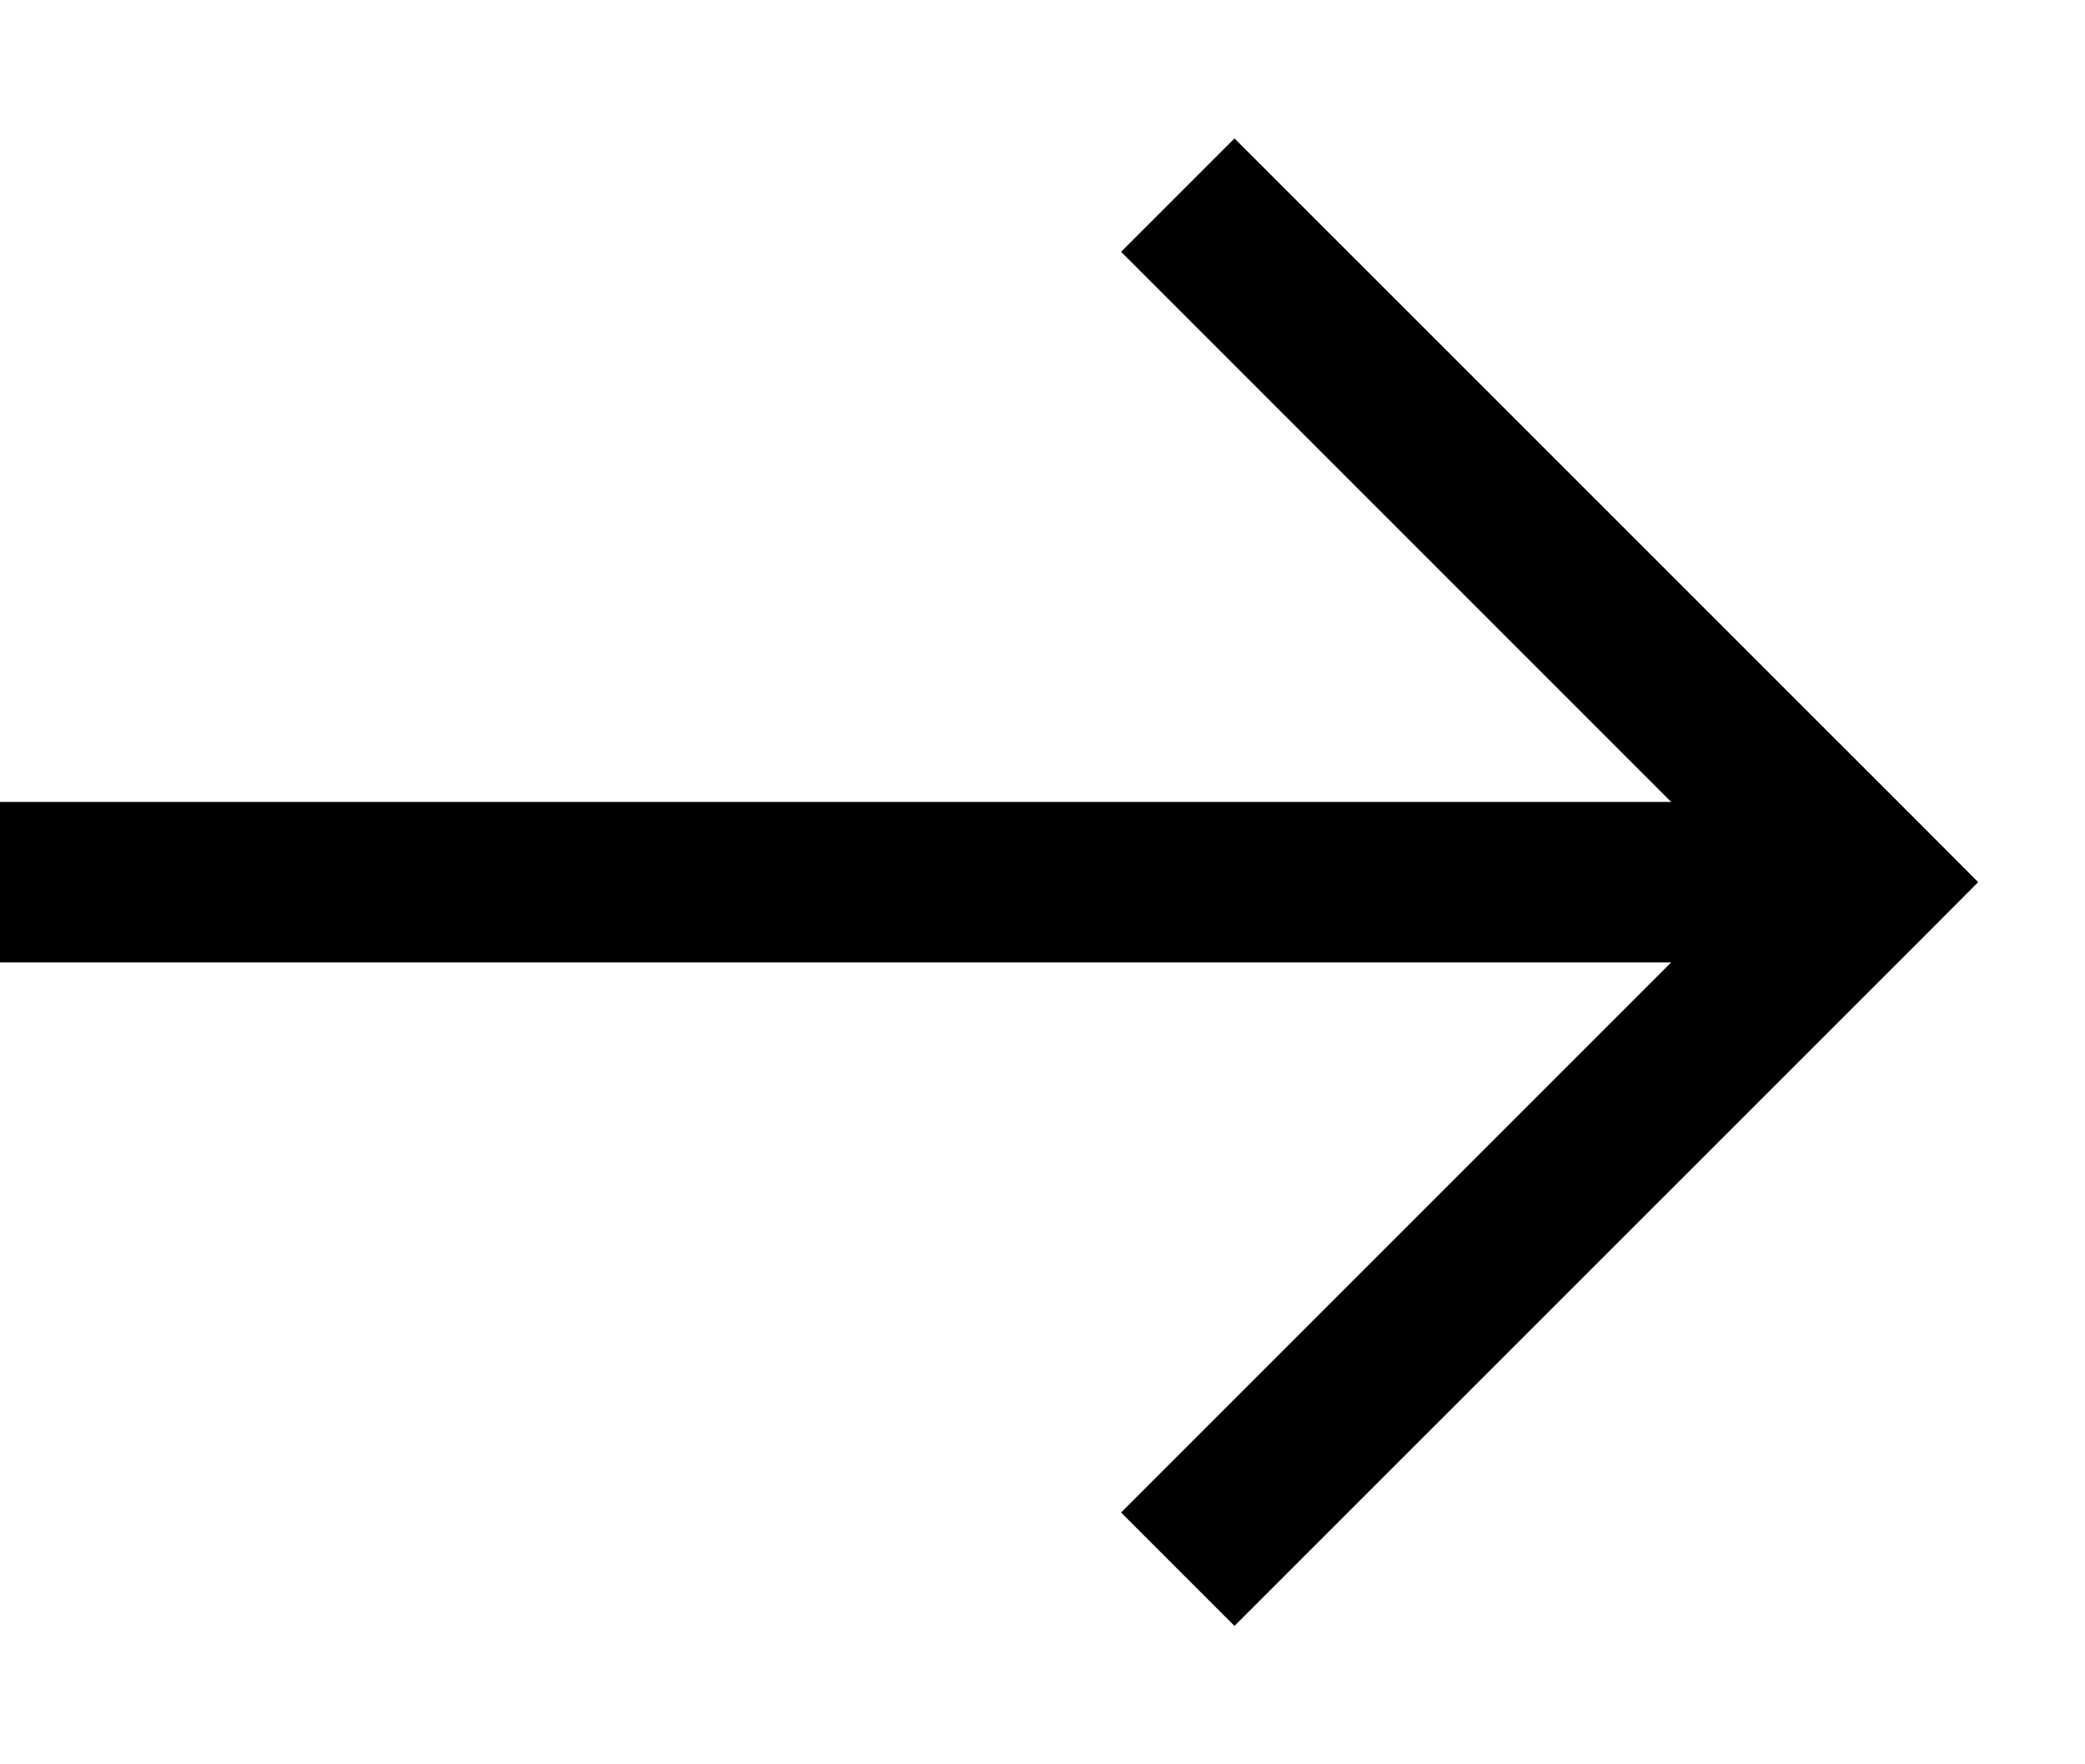 <svg width="13" height="11" viewBox="0 0 13 11" fill="none" xmlns="http://www.w3.org/2000/svg">
<path fill-rule="evenodd" clip-rule="evenodd" d="M11.981 5.146L7.697 0.863L6.99 1.57L10.42 5H0V6H10.42L6.99 9.43L7.697 10.137L11.981 5.854L12.334 5.5L11.981 5.146Z" fill="black"/>
</svg>
